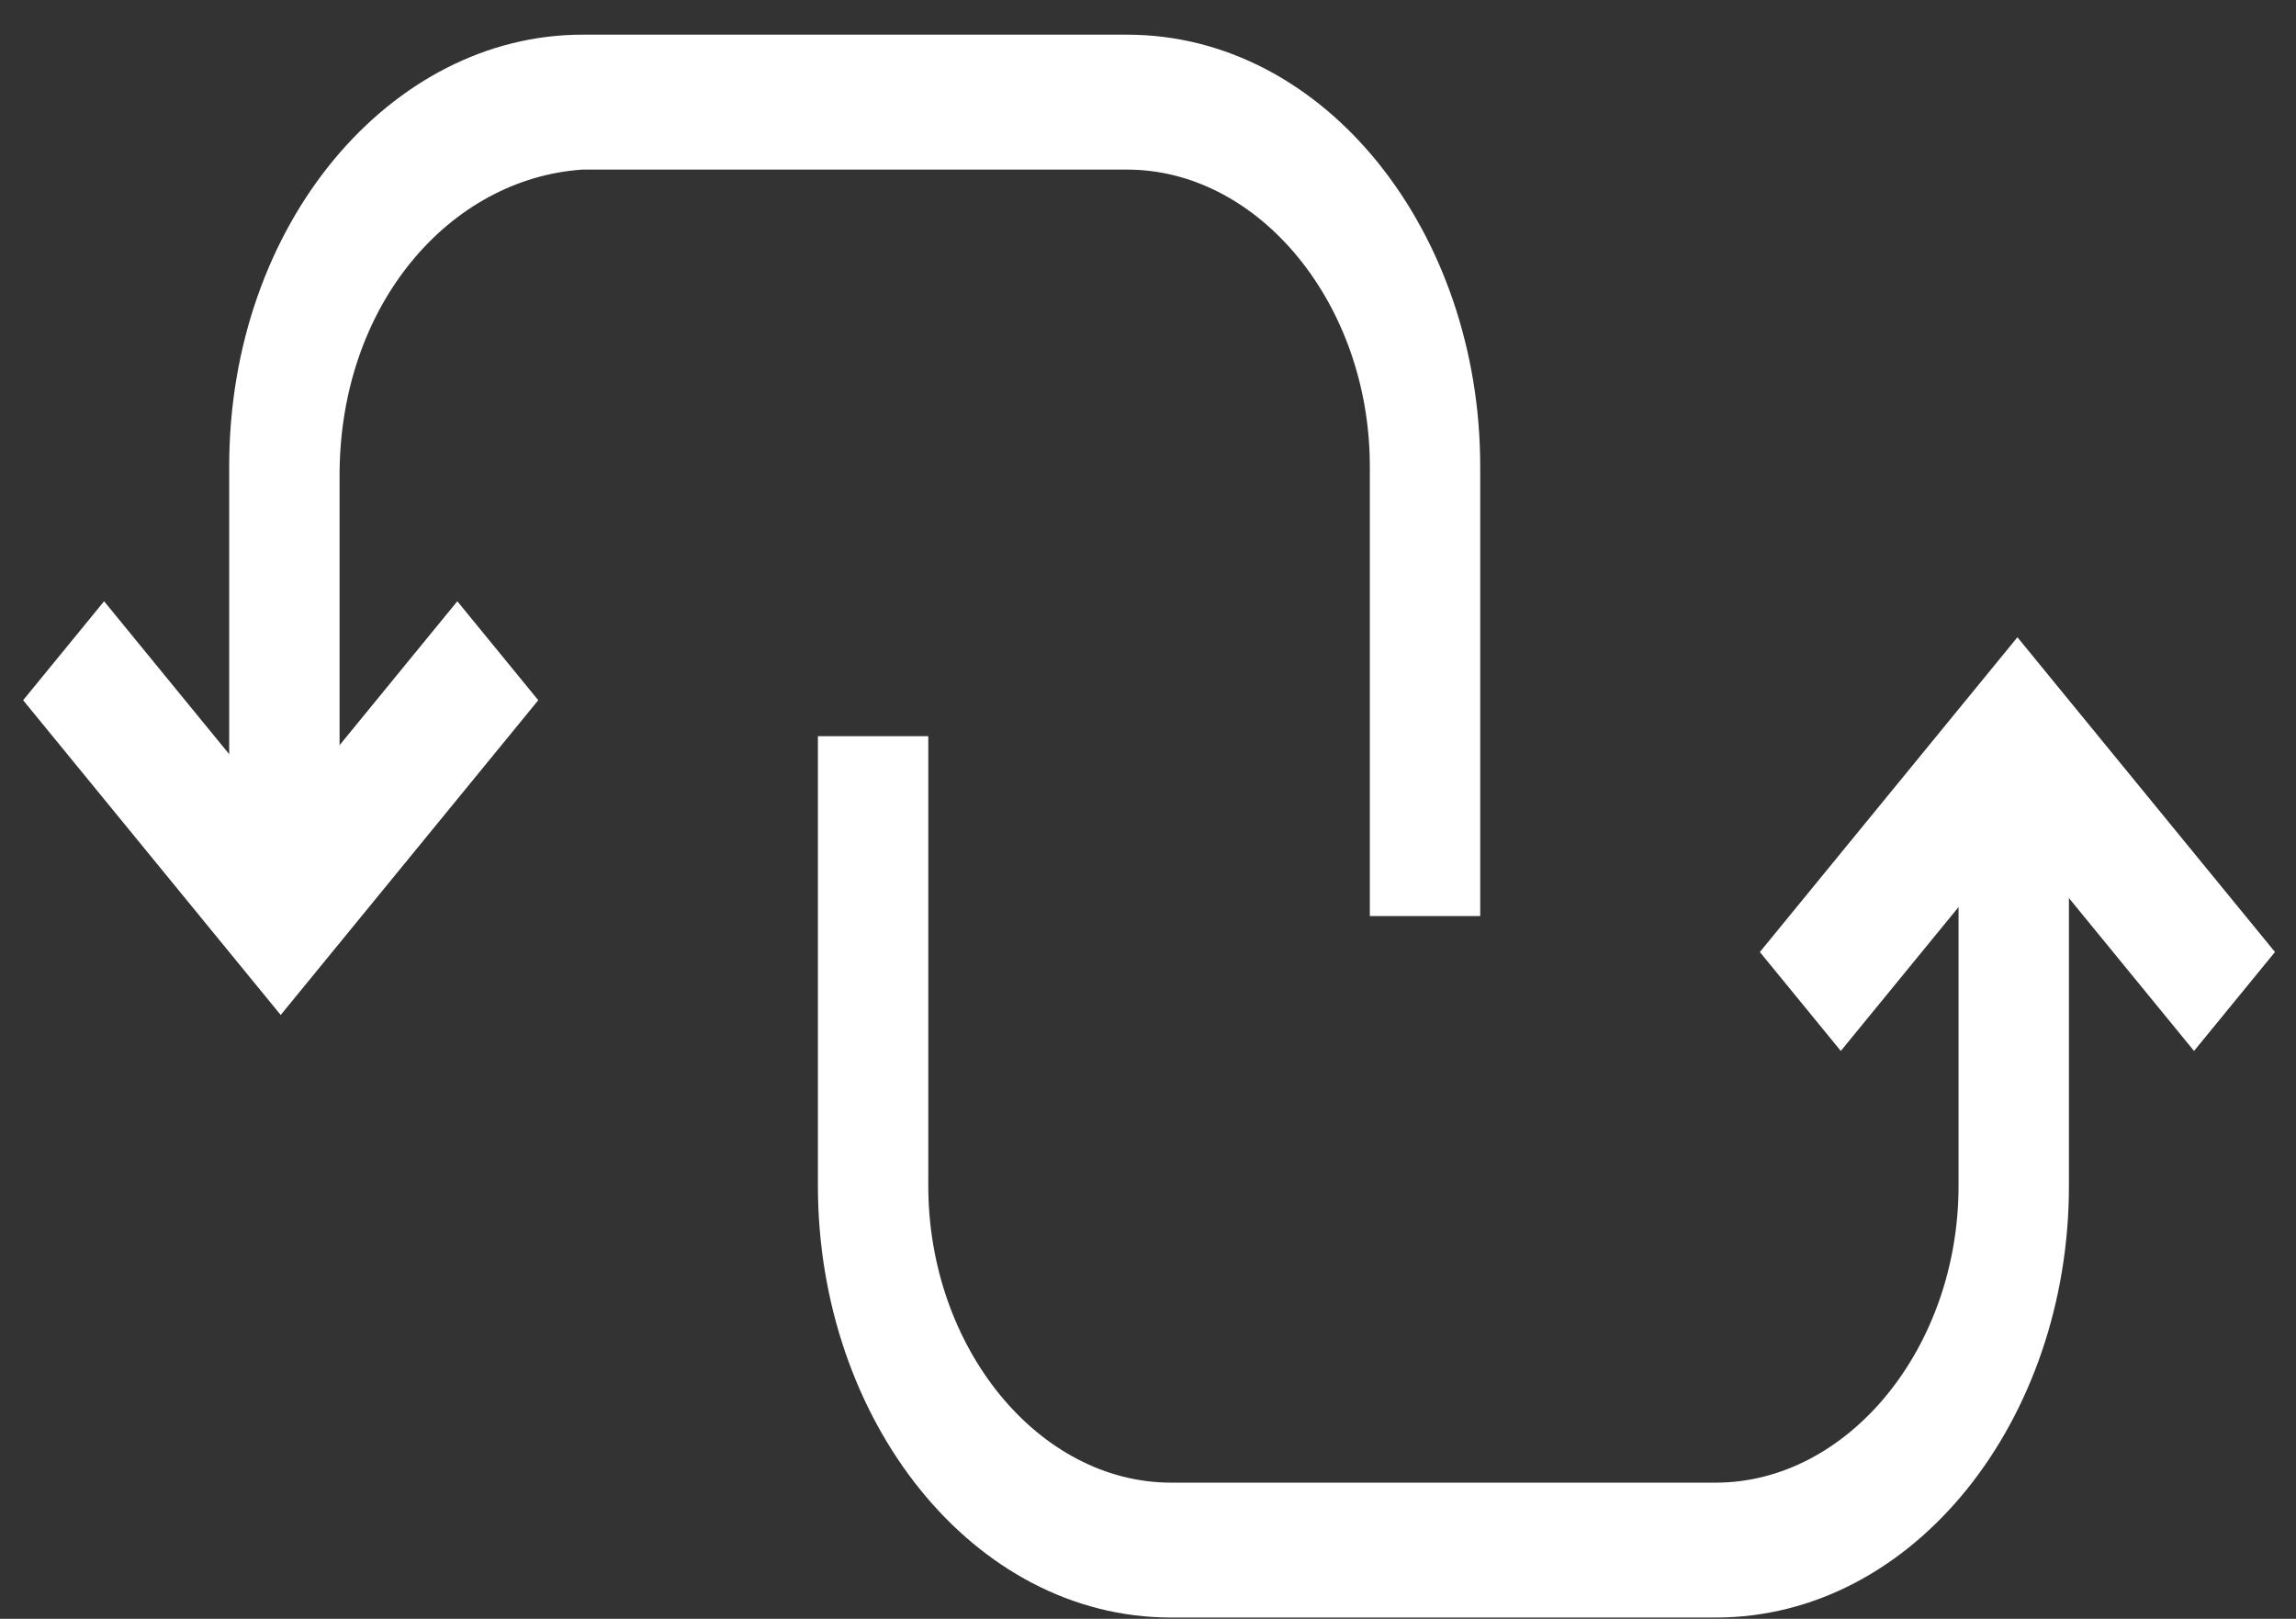 <svg xmlns="http://www.w3.org/2000/svg" width="78" height="55" viewBox="0 0 78 55" fill="none"><rect x="0" y="0" width="78" height="55" fill="#333333" stroke="none"/><path d="M9.536 34.484L0.786 23.79L3.536 20.428L9.536 27.762L15.536 20.428L18.286 23.79L9.536 34.484Z" fill="white"></path><path d="M11.536 31.123H7.786V15.845C7.786 7.595 13.286 1.178 19.786 1.178H38.286C45.036 1.178 50.286 7.901 50.286 15.845V31.123H46.536V15.845C46.536 10.345 42.786 5.762 38.286 5.762H19.786C15.286 6.067 11.536 10.345 11.536 16.151V31.123Z" fill="white"></path><path d="M74.536 35.706L68.536 28.373L62.536 35.706L59.786 32.345L68.536 21.651L77.286 32.345L74.536 35.706Z" fill="white"></path><path d="M58.286 54.956H39.786C33.036 54.956 27.786 48.234 27.786 40.29V25.012H31.536V40.29C31.536 45.79 35.286 50.373 39.786 50.373H58.286C62.786 50.373 66.536 45.79 66.536 40.29V25.012H70.286V40.29C70.286 48.234 65.036 54.956 58.286 54.956Z" fill="white"></path></svg>
